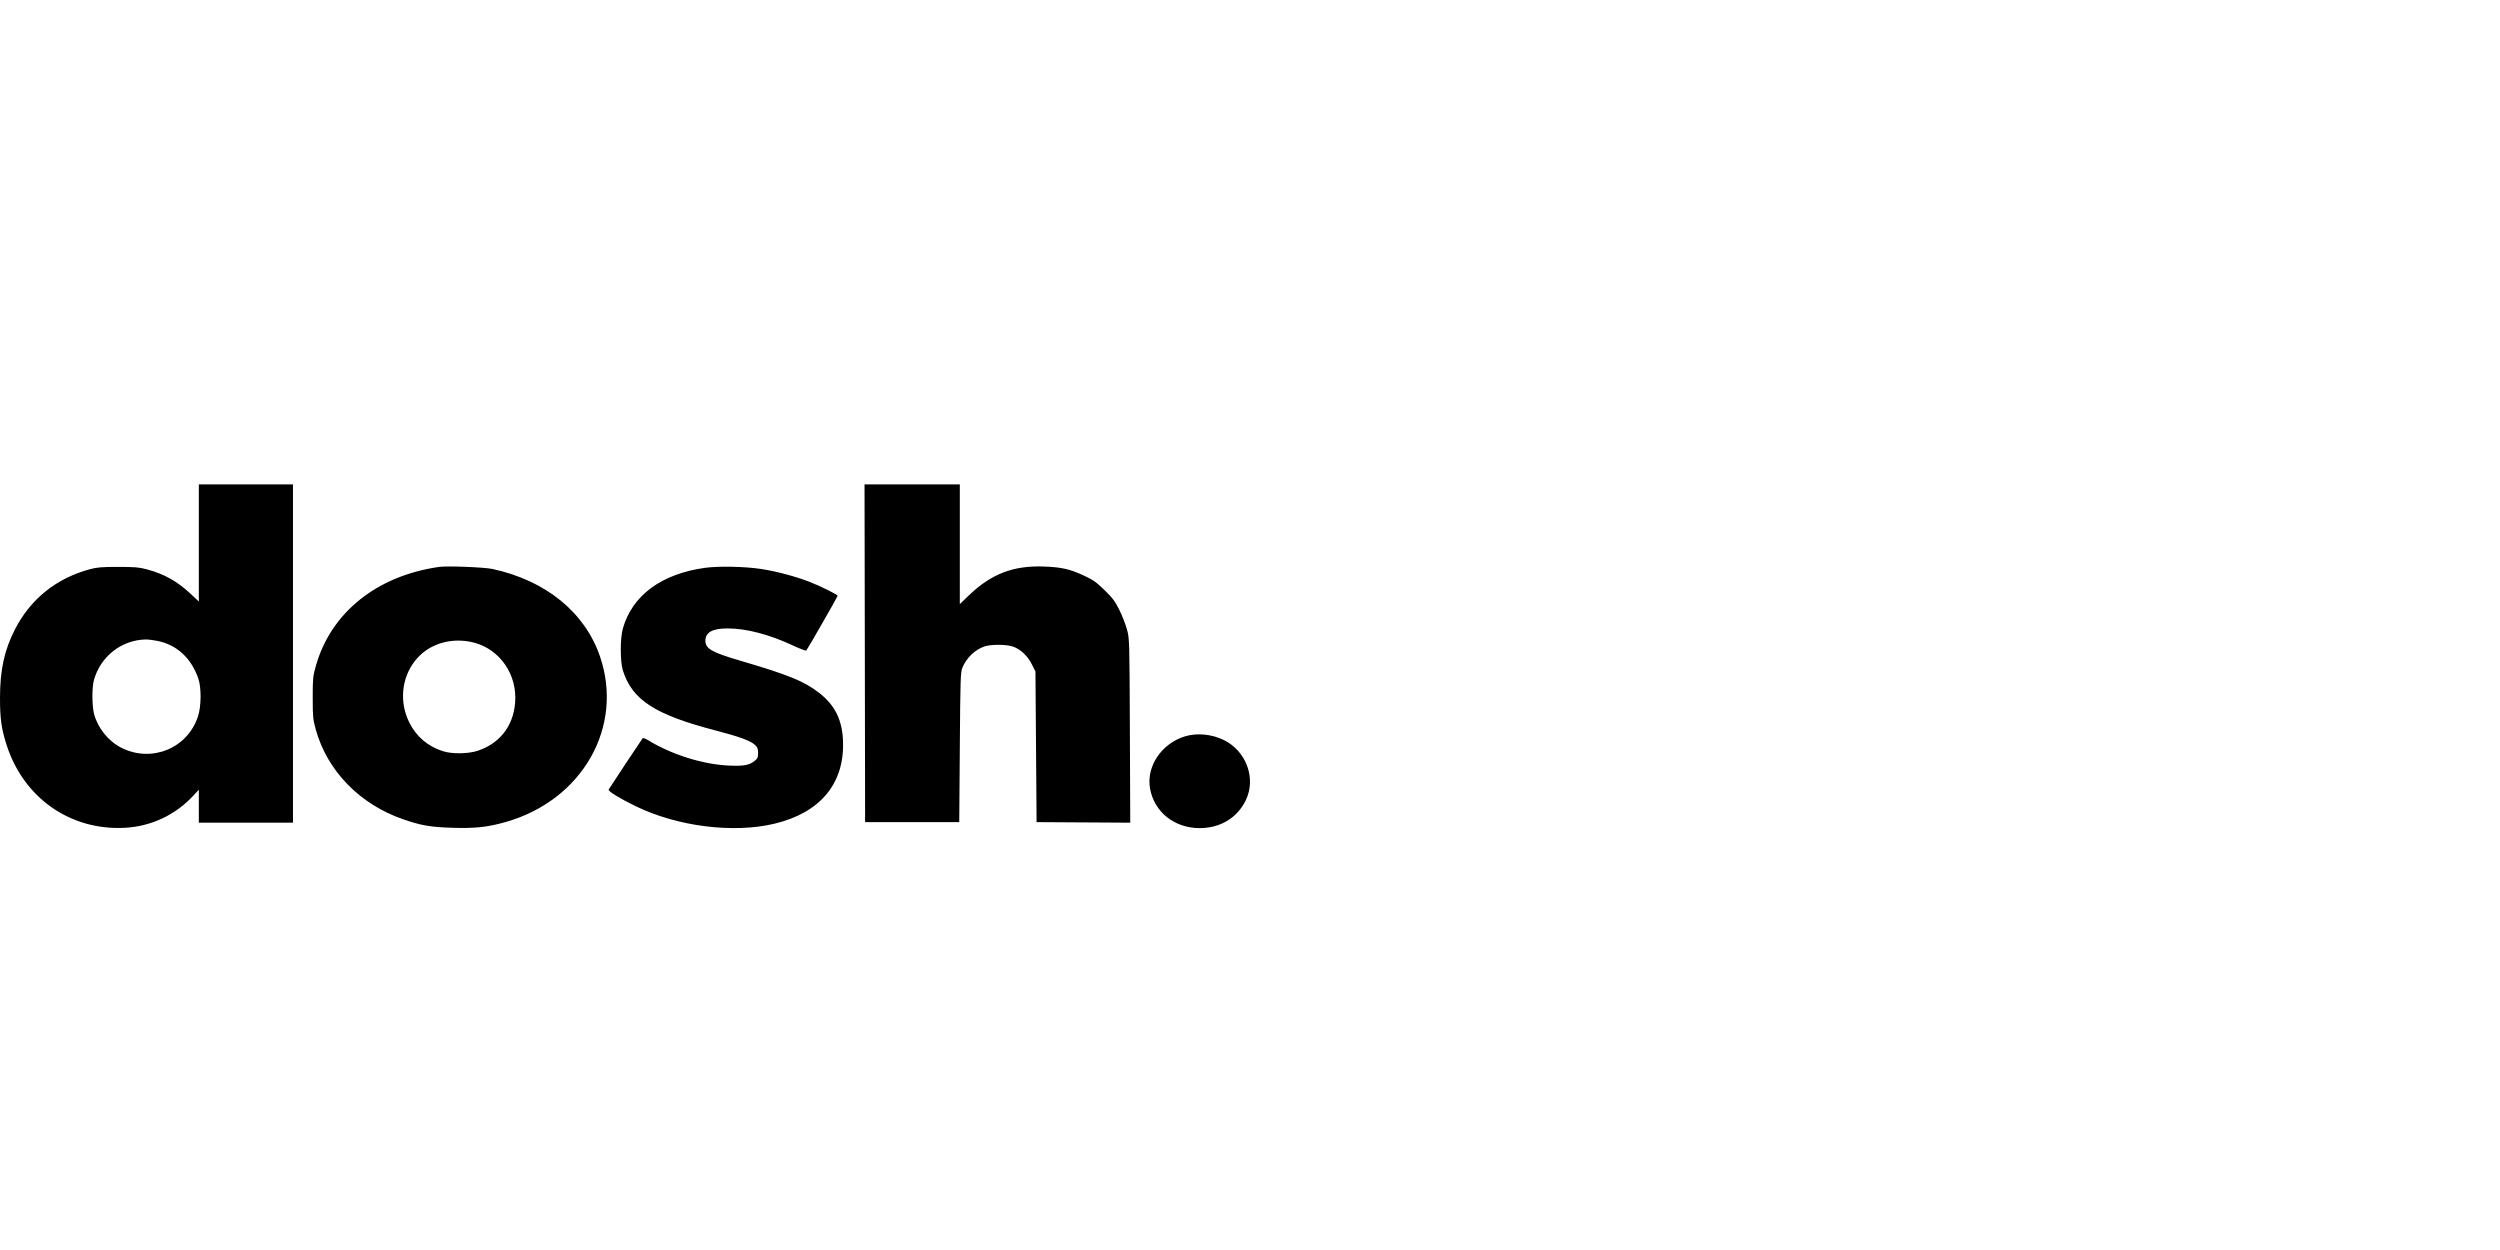 <svg width="160" height="80" viewBox="0 0 160 80" fill="none" xmlns="http://www.w3.org/2000/svg">
<path fill-rule="evenodd" clip-rule="evenodd" d="M12.725 34.748V38.497L12.205 38.009C11.347 37.204 10.51 36.736 9.389 36.435C8.899 36.304 8.633 36.282 7.56 36.282C6.5 36.282 6.22 36.304 5.755 36.43C3.6 37.012 1.96 38.329 0.955 40.284C0.281 41.597 0.001 42.877 1.50398e-06 44.654C-0 46.006 0.091 46.655 0.431 47.702C1.527 51.081 4.51 53.163 7.991 52.979C9.678 52.889 11.234 52.157 12.384 50.91L12.725 50.541V51.596V52.651H15.737H18.75V41.825V31H15.737H12.725V34.748ZM55.349 41.808L55.367 52.616H58.379H61.392L61.428 47.832C61.46 43.495 61.475 43.019 61.589 42.743C61.851 42.105 62.391 41.583 63.007 41.371C63.41 41.232 64.392 41.235 64.818 41.377C65.301 41.537 65.757 41.962 66.033 42.508L66.269 42.975L66.305 47.795L66.341 52.616L69.339 52.634L72.336 52.652L72.312 46.767C72.288 40.934 72.286 40.877 72.127 40.289C72.039 39.962 71.818 39.397 71.637 39.032C71.36 38.475 71.207 38.271 70.689 37.766C70.166 37.258 69.966 37.116 69.389 36.847C68.478 36.423 67.954 36.302 66.837 36.258C64.873 36.18 63.452 36.721 62.019 38.094L61.428 38.661V34.83V31H58.379H55.33L55.349 41.808ZM28.11 36.281C24.108 36.851 21.177 39.206 20.211 42.629C20.028 43.277 20.014 43.422 20.014 44.654C20.014 45.874 20.03 46.037 20.207 46.679C20.942 49.338 23.021 51.473 25.815 52.439C26.953 52.832 27.562 52.936 28.972 52.979C30.412 53.022 31.196 52.938 32.342 52.615C37.266 51.228 39.95 46.521 38.395 42C37.426 39.182 34.921 37.148 31.517 36.414C30.994 36.301 28.619 36.208 28.11 36.281ZM45.11 36.342C42.328 36.73 40.463 38.109 39.865 40.22C39.685 40.859 39.684 42.329 39.864 42.905C40.456 44.798 41.919 45.744 45.827 46.758C47.296 47.139 48.037 47.41 48.312 47.667C48.48 47.824 48.517 47.916 48.517 48.188C48.517 48.47 48.485 48.544 48.298 48.697C47.958 48.975 47.585 49.041 46.616 48.995C44.953 48.914 42.963 48.285 41.466 47.365C41.311 47.269 41.159 47.218 41.129 47.25C41.083 47.298 39.106 50.281 38.954 50.531C38.895 50.629 39.652 51.096 40.675 51.593C43.361 52.9 46.945 53.35 49.585 52.712C52.525 52.002 54.071 50.116 53.951 47.385C53.893 46.047 53.423 45.115 52.41 44.332C51.456 43.594 50.459 43.189 47.369 42.282C45.56 41.752 45.145 41.514 45.145 41.004C45.145 40.468 45.598 40.219 46.57 40.219C47.76 40.219 49.234 40.604 50.735 41.306C51.186 41.517 51.576 41.665 51.603 41.635C51.681 41.549 53.609 38.183 53.609 38.134C53.609 38.053 52.503 37.505 51.768 37.222C50.882 36.88 49.647 36.554 48.696 36.412C47.643 36.254 45.973 36.222 45.11 36.342ZM10.09 41.02C11.33 41.276 12.24 42.119 12.694 43.432C12.893 44.007 12.883 45.195 12.674 45.841C12.009 47.896 9.698 48.841 7.757 47.851C6.934 47.432 6.261 46.597 6.021 45.699C5.885 45.191 5.878 44.012 6.008 43.536C6.424 42.019 7.764 40.962 9.318 40.926C9.476 40.923 9.823 40.965 10.09 41.02ZM30.052 41.063C31.752 41.365 32.983 42.875 32.98 44.654C32.977 46.285 32.088 47.545 30.585 48.046C29.976 48.249 28.94 48.265 28.361 48.08C27.383 47.768 26.658 47.157 26.205 46.26C25.548 44.962 25.686 43.41 26.557 42.297C27.351 41.282 28.669 40.817 30.052 41.063ZM75.83 47.129C74.329 47.596 73.354 49.053 73.602 50.462C73.867 51.965 75.161 53 76.777 53C78.102 53 79.189 52.341 79.734 51.208C80.404 49.813 79.762 48.065 78.319 47.359C77.549 46.982 76.587 46.893 75.83 47.129Z" fill="black"/>
</svg>
